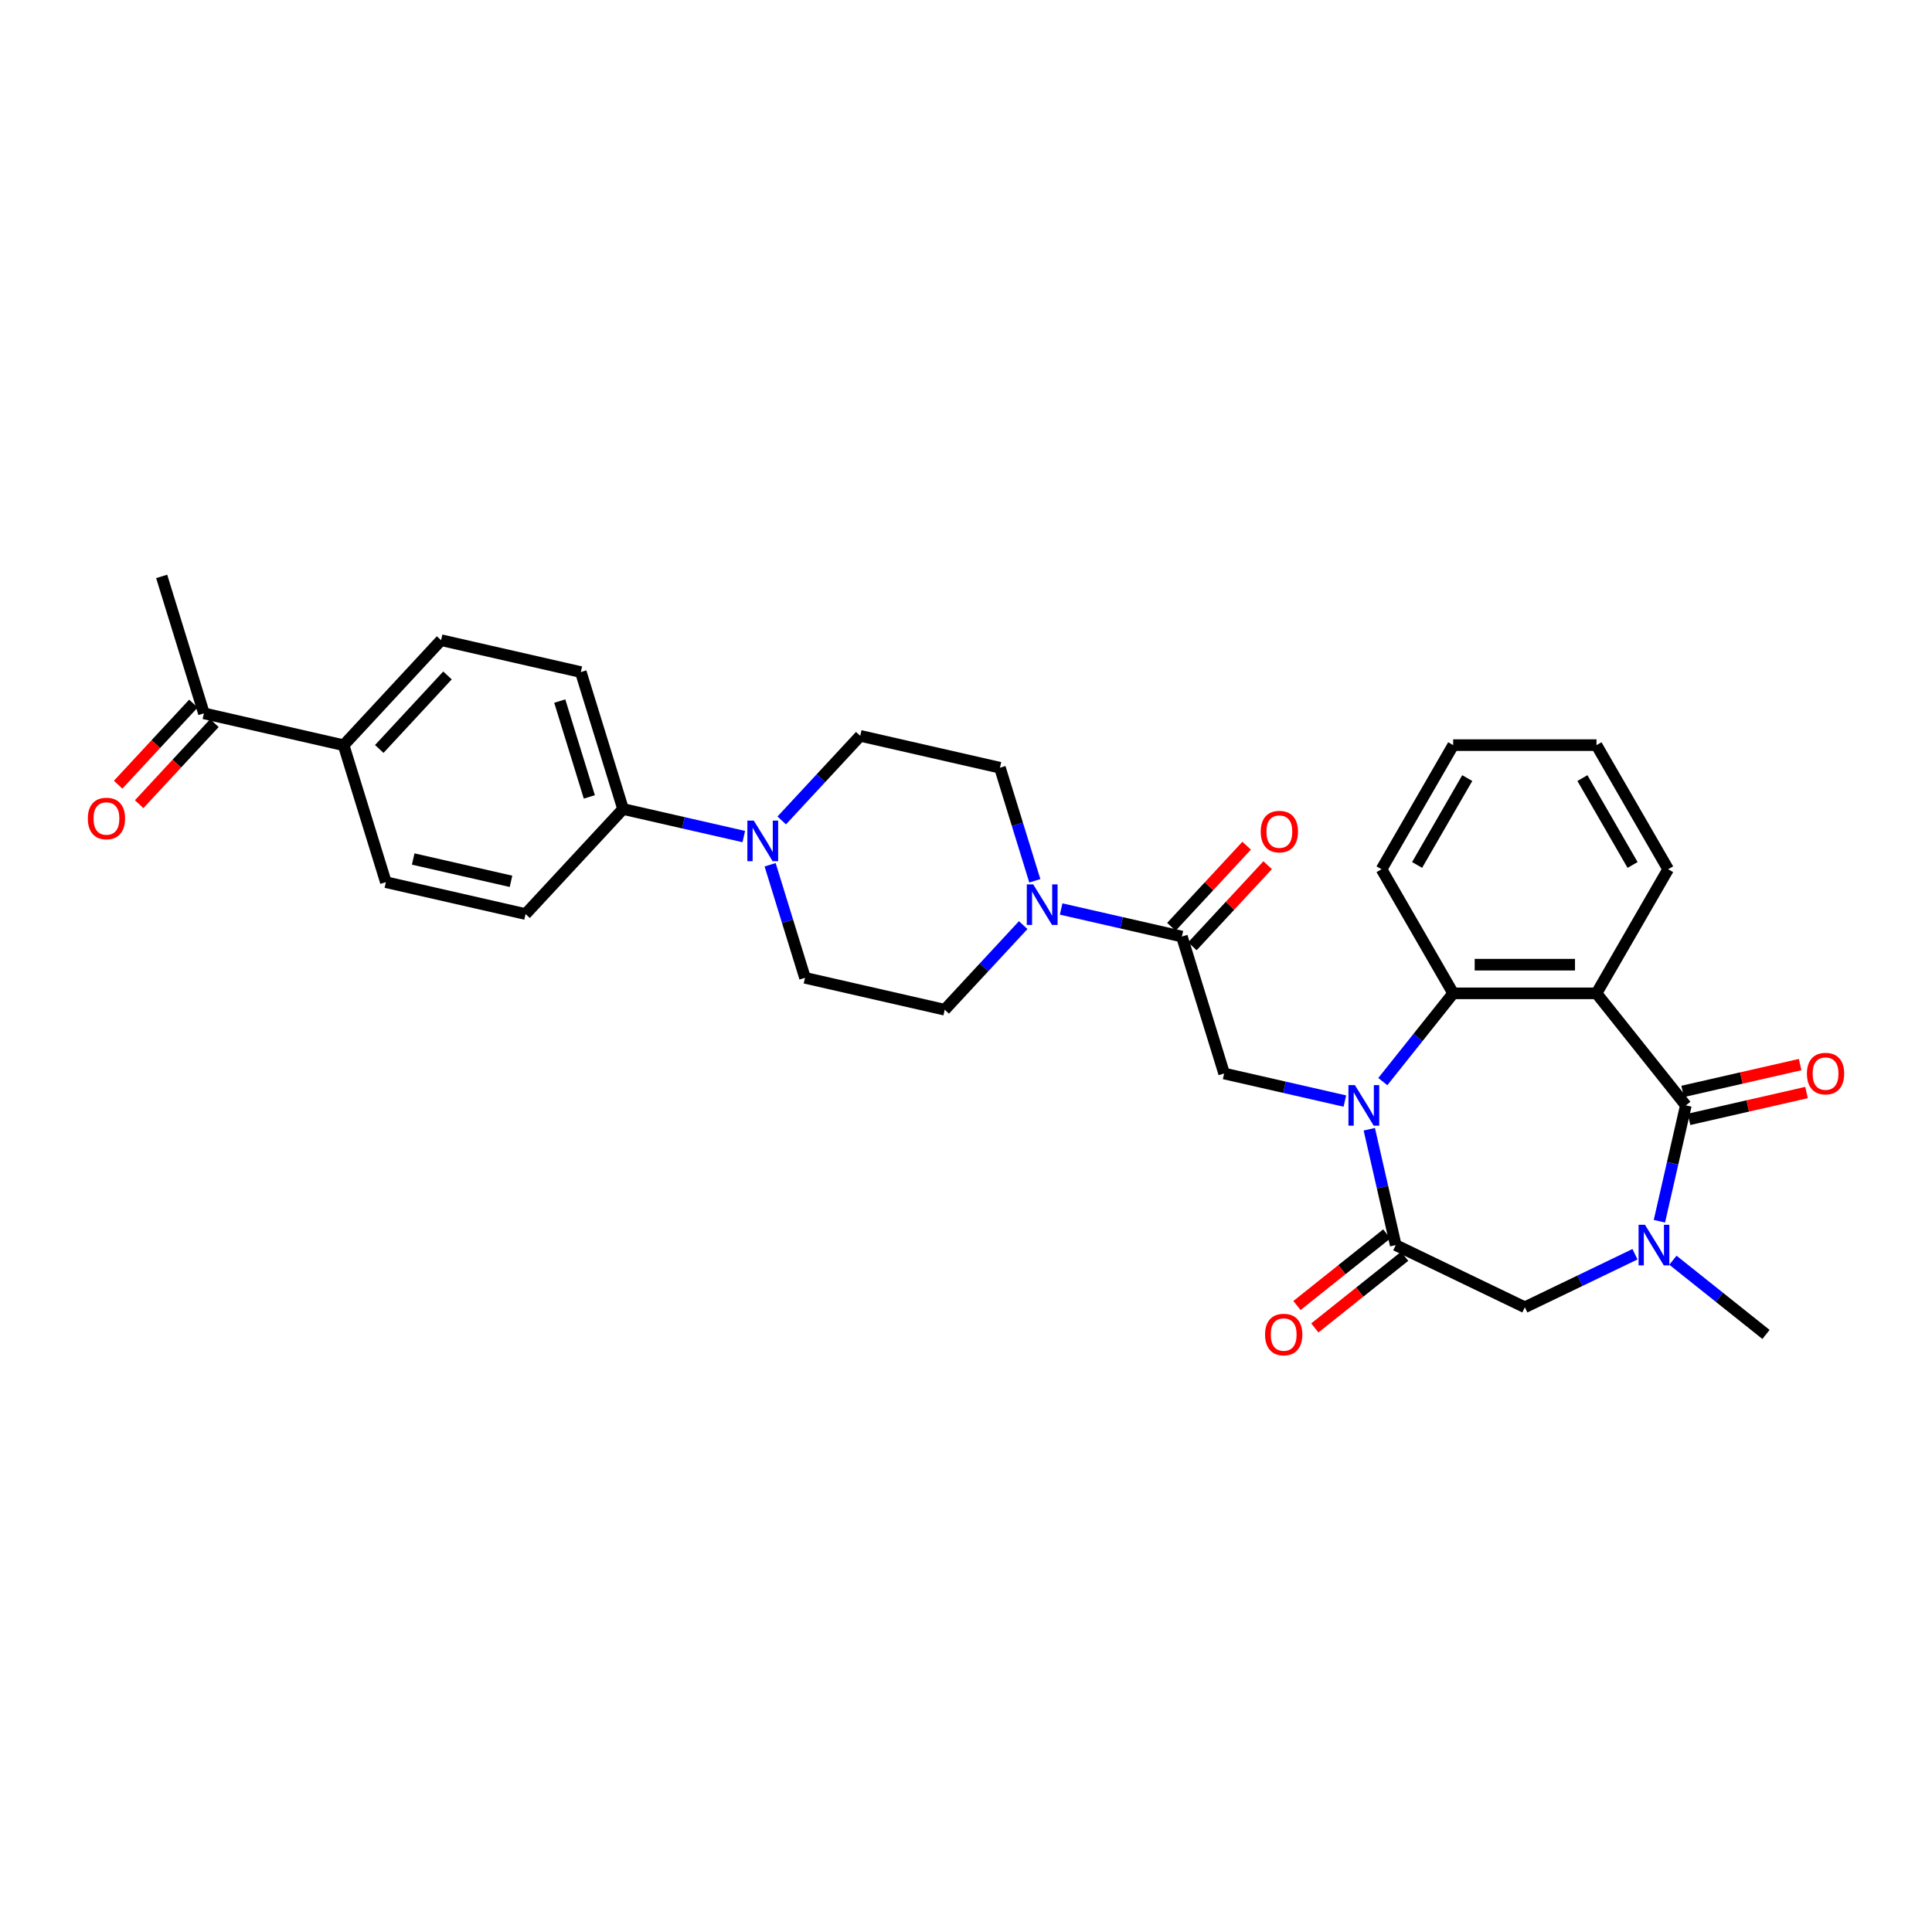 <?xml version='1.0' encoding='iso-8859-1'?>
<svg version='1.1' baseProfile='full'
              xmlns='http://www.w3.org/2000/svg'
                      xmlns:rdkit='http://www.rdkit.org/xml'
                      xmlns:xlink='http://www.w3.org/1999/xlink'
                  xml:space='preserve'
width='1000px' height='1000px' viewBox='0 0 1000 1000'>
<!-- END OF HEADER -->
<rect style='opacity:1.0;fill:#FFFFFF;stroke:none' width='1000' height='1000' x='0' y='0'> </rect>
<path class='bond-2' d='M 708.743,584.502 L 715.585,614.48' style='fill:none;fill-rule:evenodd;stroke:#0000FF;stroke-width:6px;stroke-linecap:butt;stroke-linejoin:miter;stroke-opacity:1' />
<path class='bond-2' d='M 715.585,614.48 L 722.428,644.459' style='fill:none;fill-rule:evenodd;stroke:#000000;stroke-width:6px;stroke-linecap:butt;stroke-linejoin:miter;stroke-opacity:1' />
<path class='bond-4' d='M 715.743,559.83 L 733.956,536.992' style='fill:none;fill-rule:evenodd;stroke:#0000FF;stroke-width:6px;stroke-linecap:butt;stroke-linejoin:miter;stroke-opacity:1' />
<path class='bond-4' d='M 733.956,536.992 L 752.169,514.154' style='fill:none;fill-rule:evenodd;stroke:#000000;stroke-width:6px;stroke-linecap:butt;stroke-linejoin:miter;stroke-opacity:1' />
<path class='bond-6' d='M 696.102,569.903 L 664.855,562.771' style='fill:none;fill-rule:evenodd;stroke:#0000FF;stroke-width:6px;stroke-linecap:butt;stroke-linejoin:miter;stroke-opacity:1' />
<path class='bond-6' d='M 664.855,562.771 L 633.608,555.64' style='fill:none;fill-rule:evenodd;stroke:#000000;stroke-width:6px;stroke-linecap:butt;stroke-linejoin:miter;stroke-opacity:1' />
<path class='bond-0' d='M 872.589,572.145 L 826.342,514.154' style='fill:none;fill-rule:evenodd;stroke:#000000;stroke-width:6px;stroke-linecap:butt;stroke-linejoin:miter;stroke-opacity:1' />
<path class='bond-11' d='M 874.239,579.376 L 904.648,572.436' style='fill:none;fill-rule:evenodd;stroke:#000000;stroke-width:6px;stroke-linecap:butt;stroke-linejoin:miter;stroke-opacity:1' />
<path class='bond-11' d='M 904.648,572.436 L 935.056,565.495' style='fill:none;fill-rule:evenodd;stroke:#FF0000;stroke-width:6px;stroke-linecap:butt;stroke-linejoin:miter;stroke-opacity:1' />
<path class='bond-11' d='M 870.938,564.913 L 901.347,557.973' style='fill:none;fill-rule:evenodd;stroke:#000000;stroke-width:6px;stroke-linecap:butt;stroke-linejoin:miter;stroke-opacity:1' />
<path class='bond-11' d='M 901.347,557.973 L 931.755,551.032' style='fill:none;fill-rule:evenodd;stroke:#FF0000;stroke-width:6px;stroke-linecap:butt;stroke-linejoin:miter;stroke-opacity:1' />
<path class='bond-31' d='M 872.589,572.145 L 865.747,602.123' style='fill:none;fill-rule:evenodd;stroke:#000000;stroke-width:6px;stroke-linecap:butt;stroke-linejoin:miter;stroke-opacity:1' />
<path class='bond-31' d='M 865.747,602.123 L 858.904,632.101' style='fill:none;fill-rule:evenodd;stroke:#0000FF;stroke-width:6px;stroke-linecap:butt;stroke-linejoin:miter;stroke-opacity:1' />
<path class='bond-1' d='M 826.342,514.154 L 752.169,514.154' style='fill:none;fill-rule:evenodd;stroke:#000000;stroke-width:6px;stroke-linecap:butt;stroke-linejoin:miter;stroke-opacity:1' />
<path class='bond-1' d='M 815.216,499.319 L 763.295,499.319' style='fill:none;fill-rule:evenodd;stroke:#000000;stroke-width:6px;stroke-linecap:butt;stroke-linejoin:miter;stroke-opacity:1' />
<path class='bond-25' d='M 826.342,514.154 L 863.429,449.917' style='fill:none;fill-rule:evenodd;stroke:#000000;stroke-width:6px;stroke-linecap:butt;stroke-linejoin:miter;stroke-opacity:1' />
<path class='bond-9' d='M 722.428,644.459 L 789.256,676.641' style='fill:none;fill-rule:evenodd;stroke:#000000;stroke-width:6px;stroke-linecap:butt;stroke-linejoin:miter;stroke-opacity:1' />
<path class='bond-12' d='M 717.803,638.66 L 694.556,657.199' style='fill:none;fill-rule:evenodd;stroke:#000000;stroke-width:6px;stroke-linecap:butt;stroke-linejoin:miter;stroke-opacity:1' />
<path class='bond-12' d='M 694.556,657.199 L 671.309,675.738' style='fill:none;fill-rule:evenodd;stroke:#FF0000;stroke-width:6px;stroke-linecap:butt;stroke-linejoin:miter;stroke-opacity:1' />
<path class='bond-12' d='M 727.052,650.258 L 703.805,668.797' style='fill:none;fill-rule:evenodd;stroke:#000000;stroke-width:6px;stroke-linecap:butt;stroke-linejoin:miter;stroke-opacity:1' />
<path class='bond-12' d='M 703.805,668.797 L 680.558,687.336' style='fill:none;fill-rule:evenodd;stroke:#FF0000;stroke-width:6px;stroke-linecap:butt;stroke-linejoin:miter;stroke-opacity:1' />
<path class='bond-3' d='M 846.263,649.188 L 817.759,662.915' style='fill:none;fill-rule:evenodd;stroke:#0000FF;stroke-width:6px;stroke-linecap:butt;stroke-linejoin:miter;stroke-opacity:1' />
<path class='bond-3' d='M 817.759,662.915 L 789.256,676.641' style='fill:none;fill-rule:evenodd;stroke:#000000;stroke-width:6px;stroke-linecap:butt;stroke-linejoin:miter;stroke-opacity:1' />
<path class='bond-26' d='M 865.904,652.29 L 889.99,671.498' style='fill:none;fill-rule:evenodd;stroke:#0000FF;stroke-width:6px;stroke-linecap:butt;stroke-linejoin:miter;stroke-opacity:1' />
<path class='bond-26' d='M 889.99,671.498 L 914.075,690.705' style='fill:none;fill-rule:evenodd;stroke:#000000;stroke-width:6px;stroke-linecap:butt;stroke-linejoin:miter;stroke-opacity:1' />
<path class='bond-27' d='M 752.169,514.154 L 715.082,449.917' style='fill:none;fill-rule:evenodd;stroke:#000000;stroke-width:6px;stroke-linecap:butt;stroke-linejoin:miter;stroke-opacity:1' />
<path class='bond-5' d='M 611.745,484.761 L 633.608,555.64' style='fill:none;fill-rule:evenodd;stroke:#000000;stroke-width:6px;stroke-linecap:butt;stroke-linejoin:miter;stroke-opacity:1' />
<path class='bond-7' d='M 611.745,484.761 L 580.499,477.629' style='fill:none;fill-rule:evenodd;stroke:#000000;stroke-width:6px;stroke-linecap:butt;stroke-linejoin:miter;stroke-opacity:1' />
<path class='bond-7' d='M 580.499,477.629 L 549.252,470.498' style='fill:none;fill-rule:evenodd;stroke:#0000FF;stroke-width:6px;stroke-linecap:butt;stroke-linejoin:miter;stroke-opacity:1' />
<path class='bond-19' d='M 617.183,489.806 L 636.66,468.815' style='fill:none;fill-rule:evenodd;stroke:#000000;stroke-width:6px;stroke-linecap:butt;stroke-linejoin:miter;stroke-opacity:1' />
<path class='bond-19' d='M 636.66,468.815 L 656.137,447.824' style='fill:none;fill-rule:evenodd;stroke:#FF0000;stroke-width:6px;stroke-linecap:butt;stroke-linejoin:miter;stroke-opacity:1' />
<path class='bond-19' d='M 606.308,479.716 L 625.785,458.725' style='fill:none;fill-rule:evenodd;stroke:#000000;stroke-width:6px;stroke-linecap:butt;stroke-linejoin:miter;stroke-opacity:1' />
<path class='bond-19' d='M 625.785,458.725 L 645.262,437.734' style='fill:none;fill-rule:evenodd;stroke:#FF0000;stroke-width:6px;stroke-linecap:butt;stroke-linejoin:miter;stroke-opacity:1' />
<path class='bond-13' d='M 535.62,455.899 L 526.594,426.638' style='fill:none;fill-rule:evenodd;stroke:#0000FF;stroke-width:6px;stroke-linecap:butt;stroke-linejoin:miter;stroke-opacity:1' />
<path class='bond-13' d='M 526.594,426.638 L 517.568,397.378' style='fill:none;fill-rule:evenodd;stroke:#000000;stroke-width:6px;stroke-linecap:butt;stroke-linejoin:miter;stroke-opacity:1' />
<path class='bond-14' d='M 529.611,478.84 L 509.296,500.735' style='fill:none;fill-rule:evenodd;stroke:#0000FF;stroke-width:6px;stroke-linecap:butt;stroke-linejoin:miter;stroke-opacity:1' />
<path class='bond-14' d='M 509.296,500.735 L 488.981,522.629' style='fill:none;fill-rule:evenodd;stroke:#000000;stroke-width:6px;stroke-linecap:butt;stroke-linejoin:miter;stroke-opacity:1' />
<path class='bond-8' d='M 398.615,447.603 L 407.641,476.864' style='fill:none;fill-rule:evenodd;stroke:#0000FF;stroke-width:6px;stroke-linecap:butt;stroke-linejoin:miter;stroke-opacity:1' />
<path class='bond-8' d='M 407.641,476.864 L 416.667,506.124' style='fill:none;fill-rule:evenodd;stroke:#000000;stroke-width:6px;stroke-linecap:butt;stroke-linejoin:miter;stroke-opacity:1' />
<path class='bond-10' d='M 384.983,433.004 L 353.736,425.872' style='fill:none;fill-rule:evenodd;stroke:#0000FF;stroke-width:6px;stroke-linecap:butt;stroke-linejoin:miter;stroke-opacity:1' />
<path class='bond-10' d='M 353.736,425.872 L 322.49,418.741' style='fill:none;fill-rule:evenodd;stroke:#000000;stroke-width:6px;stroke-linecap:butt;stroke-linejoin:miter;stroke-opacity:1' />
<path class='bond-33' d='M 404.624,424.662 L 424.939,402.767' style='fill:none;fill-rule:evenodd;stroke:#0000FF;stroke-width:6px;stroke-linecap:butt;stroke-linejoin:miter;stroke-opacity:1' />
<path class='bond-33' d='M 424.939,402.767 L 445.255,380.873' style='fill:none;fill-rule:evenodd;stroke:#000000;stroke-width:6px;stroke-linecap:butt;stroke-linejoin:miter;stroke-opacity:1' />
<path class='bond-21' d='M 322.49,418.741 L 272.039,473.114' style='fill:none;fill-rule:evenodd;stroke:#000000;stroke-width:6px;stroke-linecap:butt;stroke-linejoin:miter;stroke-opacity:1' />
<path class='bond-22' d='M 322.49,418.741 L 300.627,347.862' style='fill:none;fill-rule:evenodd;stroke:#000000;stroke-width:6px;stroke-linecap:butt;stroke-linejoin:miter;stroke-opacity:1' />
<path class='bond-22' d='M 305.035,412.481 L 289.73,362.867' style='fill:none;fill-rule:evenodd;stroke:#000000;stroke-width:6px;stroke-linecap:butt;stroke-linejoin:miter;stroke-opacity:1' />
<path class='bond-18' d='M 517.568,397.378 L 445.255,380.873' style='fill:none;fill-rule:evenodd;stroke:#000000;stroke-width:6px;stroke-linecap:butt;stroke-linejoin:miter;stroke-opacity:1' />
<path class='bond-17' d='M 488.981,522.629 L 416.667,506.124' style='fill:none;fill-rule:evenodd;stroke:#000000;stroke-width:6px;stroke-linecap:butt;stroke-linejoin:miter;stroke-opacity:1' />
<path class='bond-15' d='M 177.862,385.73 L 228.313,331.357' style='fill:none;fill-rule:evenodd;stroke:#000000;stroke-width:6px;stroke-linecap:butt;stroke-linejoin:miter;stroke-opacity:1' />
<path class='bond-15' d='M 196.304,387.664 L 231.62,349.603' style='fill:none;fill-rule:evenodd;stroke:#000000;stroke-width:6px;stroke-linecap:butt;stroke-linejoin:miter;stroke-opacity:1' />
<path class='bond-16' d='M 177.862,385.73 L 105.548,369.225' style='fill:none;fill-rule:evenodd;stroke:#000000;stroke-width:6px;stroke-linecap:butt;stroke-linejoin:miter;stroke-opacity:1' />
<path class='bond-34' d='M 177.862,385.73 L 199.725,456.609' style='fill:none;fill-rule:evenodd;stroke:#000000;stroke-width:6px;stroke-linecap:butt;stroke-linejoin:miter;stroke-opacity:1' />
<path class='bond-20' d='M 100.111,364.18 L 80.634,385.171' style='fill:none;fill-rule:evenodd;stroke:#000000;stroke-width:6px;stroke-linecap:butt;stroke-linejoin:miter;stroke-opacity:1' />
<path class='bond-20' d='M 80.634,385.171 L 61.157,406.162' style='fill:none;fill-rule:evenodd;stroke:#FF0000;stroke-width:6px;stroke-linecap:butt;stroke-linejoin:miter;stroke-opacity:1' />
<path class='bond-20' d='M 110.985,374.27 L 91.508,395.261' style='fill:none;fill-rule:evenodd;stroke:#000000;stroke-width:6px;stroke-linecap:butt;stroke-linejoin:miter;stroke-opacity:1' />
<path class='bond-20' d='M 91.508,395.261 L 72.031,416.253' style='fill:none;fill-rule:evenodd;stroke:#FF0000;stroke-width:6px;stroke-linecap:butt;stroke-linejoin:miter;stroke-opacity:1' />
<path class='bond-28' d='M 105.548,369.225 L 83.685,298.347' style='fill:none;fill-rule:evenodd;stroke:#000000;stroke-width:6px;stroke-linecap:butt;stroke-linejoin:miter;stroke-opacity:1' />
<path class='bond-24' d='M 272.039,473.114 L 199.725,456.609' style='fill:none;fill-rule:evenodd;stroke:#000000;stroke-width:6px;stroke-linecap:butt;stroke-linejoin:miter;stroke-opacity:1' />
<path class='bond-24' d='M 264.493,456.175 L 213.873,444.622' style='fill:none;fill-rule:evenodd;stroke:#000000;stroke-width:6px;stroke-linecap:butt;stroke-linejoin:miter;stroke-opacity:1' />
<path class='bond-23' d='M 300.627,347.862 L 228.313,331.357' style='fill:none;fill-rule:evenodd;stroke:#000000;stroke-width:6px;stroke-linecap:butt;stroke-linejoin:miter;stroke-opacity:1' />
<path class='bond-32' d='M 863.429,449.917 L 826.342,385.681' style='fill:none;fill-rule:evenodd;stroke:#000000;stroke-width:6px;stroke-linecap:butt;stroke-linejoin:miter;stroke-opacity:1' />
<path class='bond-32' d='M 845.019,447.699 L 819.058,402.734' style='fill:none;fill-rule:evenodd;stroke:#000000;stroke-width:6px;stroke-linecap:butt;stroke-linejoin:miter;stroke-opacity:1' />
<path class='bond-30' d='M 715.082,449.917 L 752.169,385.681' style='fill:none;fill-rule:evenodd;stroke:#000000;stroke-width:6px;stroke-linecap:butt;stroke-linejoin:miter;stroke-opacity:1' />
<path class='bond-30' d='M 733.492,447.699 L 759.453,402.734' style='fill:none;fill-rule:evenodd;stroke:#000000;stroke-width:6px;stroke-linecap:butt;stroke-linejoin:miter;stroke-opacity:1' />
<path class='bond-29' d='M 826.342,385.681 L 752.169,385.681' style='fill:none;fill-rule:evenodd;stroke:#000000;stroke-width:6px;stroke-linecap:butt;stroke-linejoin:miter;stroke-opacity:1' />
<path  class='atom-0' d='M 701.279 561.642
L 708.162 572.768
Q 708.845 573.866, 709.943 575.853
Q 711.04 577.841, 711.1 577.96
L 711.1 561.642
L 713.889 561.642
L 713.889 582.648
L 711.011 582.648
L 703.623 570.483
Q 702.763 569.059, 701.843 567.427
Q 700.953 565.796, 700.686 565.291
L 700.686 582.648
L 697.956 582.648
L 697.956 561.642
L 701.279 561.642
' fill='#0000FF'/>
<path  class='atom-4' d='M 851.441 633.956
L 858.324 645.082
Q 859.006 646.18, 860.104 648.167
Q 861.202 650.155, 861.261 650.274
L 861.261 633.956
L 864.05 633.956
L 864.05 654.962
L 861.172 654.962
L 853.784 642.797
Q 852.924 641.373, 852.004 639.741
Q 851.114 638.109, 850.847 637.605
L 850.847 654.962
L 848.118 654.962
L 848.118 633.956
L 851.441 633.956
' fill='#0000FF'/>
<path  class='atom-8' d='M 534.788 457.753
L 541.672 468.879
Q 542.354 469.977, 543.452 471.965
Q 544.549 473.953, 544.609 474.071
L 544.609 457.753
L 547.398 457.753
L 547.398 478.759
L 544.52 478.759
L 537.132 466.595
Q 536.272 465.171, 535.352 463.539
Q 534.462 461.907, 534.195 461.403
L 534.195 478.759
L 531.465 478.759
L 531.465 457.753
L 534.788 457.753
' fill='#0000FF'/>
<path  class='atom-9' d='M 390.16 424.743
L 397.044 435.869
Q 397.726 436.967, 398.824 438.954
Q 399.922 440.942, 399.981 441.061
L 399.981 424.743
L 402.77 424.743
L 402.77 445.749
L 399.892 445.749
L 392.504 433.584
Q 391.644 432.16, 390.724 430.528
Q 389.834 428.897, 389.567 428.392
L 389.567 445.749
L 386.837 445.749
L 386.837 424.743
L 390.16 424.743
' fill='#0000FF'/>
<path  class='atom-12' d='M 935.26 555.699
Q 935.26 550.655, 937.753 547.837
Q 940.245 545.018, 944.903 545.018
Q 949.561 545.018, 952.053 547.837
Q 954.545 550.655, 954.545 555.699
Q 954.545 560.802, 952.024 563.71
Q 949.502 566.588, 944.903 566.588
Q 940.274 566.588, 937.753 563.71
Q 935.26 560.832, 935.26 555.699
M 944.903 564.214
Q 948.107 564.214, 949.828 562.078
Q 951.579 559.912, 951.579 555.699
Q 951.579 551.575, 949.828 549.498
Q 948.107 547.392, 944.903 547.392
Q 941.699 547.392, 939.948 549.468
Q 938.227 551.545, 938.227 555.699
Q 938.227 559.942, 939.948 562.078
Q 941.699 564.214, 944.903 564.214
' fill='#FF0000'/>
<path  class='atom-13' d='M 654.794 690.765
Q 654.794 685.721, 657.286 682.902
Q 659.778 680.084, 664.436 680.084
Q 669.094 680.084, 671.587 682.902
Q 674.079 685.721, 674.079 690.765
Q 674.079 695.868, 671.557 698.775
Q 669.035 701.653, 664.436 701.653
Q 659.808 701.653, 657.286 698.775
Q 654.794 695.897, 654.794 690.765
M 664.436 699.28
Q 667.641 699.28, 669.361 697.143
Q 671.112 694.978, 671.112 690.765
Q 671.112 686.64, 669.361 684.564
Q 667.641 682.457, 664.436 682.457
Q 661.232 682.457, 659.482 684.534
Q 657.761 686.611, 657.761 690.765
Q 657.761 695.007, 659.482 697.143
Q 661.232 699.28, 664.436 699.28
' fill='#FF0000'/>
<path  class='atom-20' d='M 652.554 430.448
Q 652.554 425.404, 655.046 422.585
Q 657.538 419.767, 662.196 419.767
Q 666.854 419.767, 669.347 422.585
Q 671.839 425.404, 671.839 430.448
Q 671.839 435.551, 669.317 438.458
Q 666.795 441.336, 662.196 441.336
Q 657.568 441.336, 655.046 438.458
Q 652.554 435.58, 652.554 430.448
M 662.196 438.963
Q 665.401 438.963, 667.121 436.826
Q 668.872 434.661, 668.872 430.448
Q 668.872 426.324, 667.121 424.247
Q 665.401 422.14, 662.196 422.14
Q 658.992 422.14, 657.241 424.217
Q 655.521 426.294, 655.521 430.448
Q 655.521 434.69, 657.241 436.826
Q 658.992 438.963, 662.196 438.963
' fill='#FF0000'/>
<path  class='atom-21' d='M 45.455 423.658
Q 45.455 418.614, 47.947 415.795
Q 50.439 412.977, 55.097 412.977
Q 59.755 412.977, 62.247 415.795
Q 64.74 418.614, 64.74 423.658
Q 64.74 428.761, 62.218 431.668
Q 59.696 434.546, 55.097 434.546
Q 50.469 434.546, 47.947 431.668
Q 45.455 428.79, 45.455 423.658
M 55.097 432.173
Q 58.301 432.173, 60.022 430.036
Q 61.773 427.871, 61.773 423.658
Q 61.773 419.533, 60.022 417.457
Q 58.301 415.35, 55.097 415.35
Q 51.893 415.35, 50.142 417.427
Q 48.422 419.504, 48.422 423.658
Q 48.422 427.9, 50.142 430.036
Q 51.893 432.173, 55.097 432.173
' fill='#FF0000'/>
</svg>
